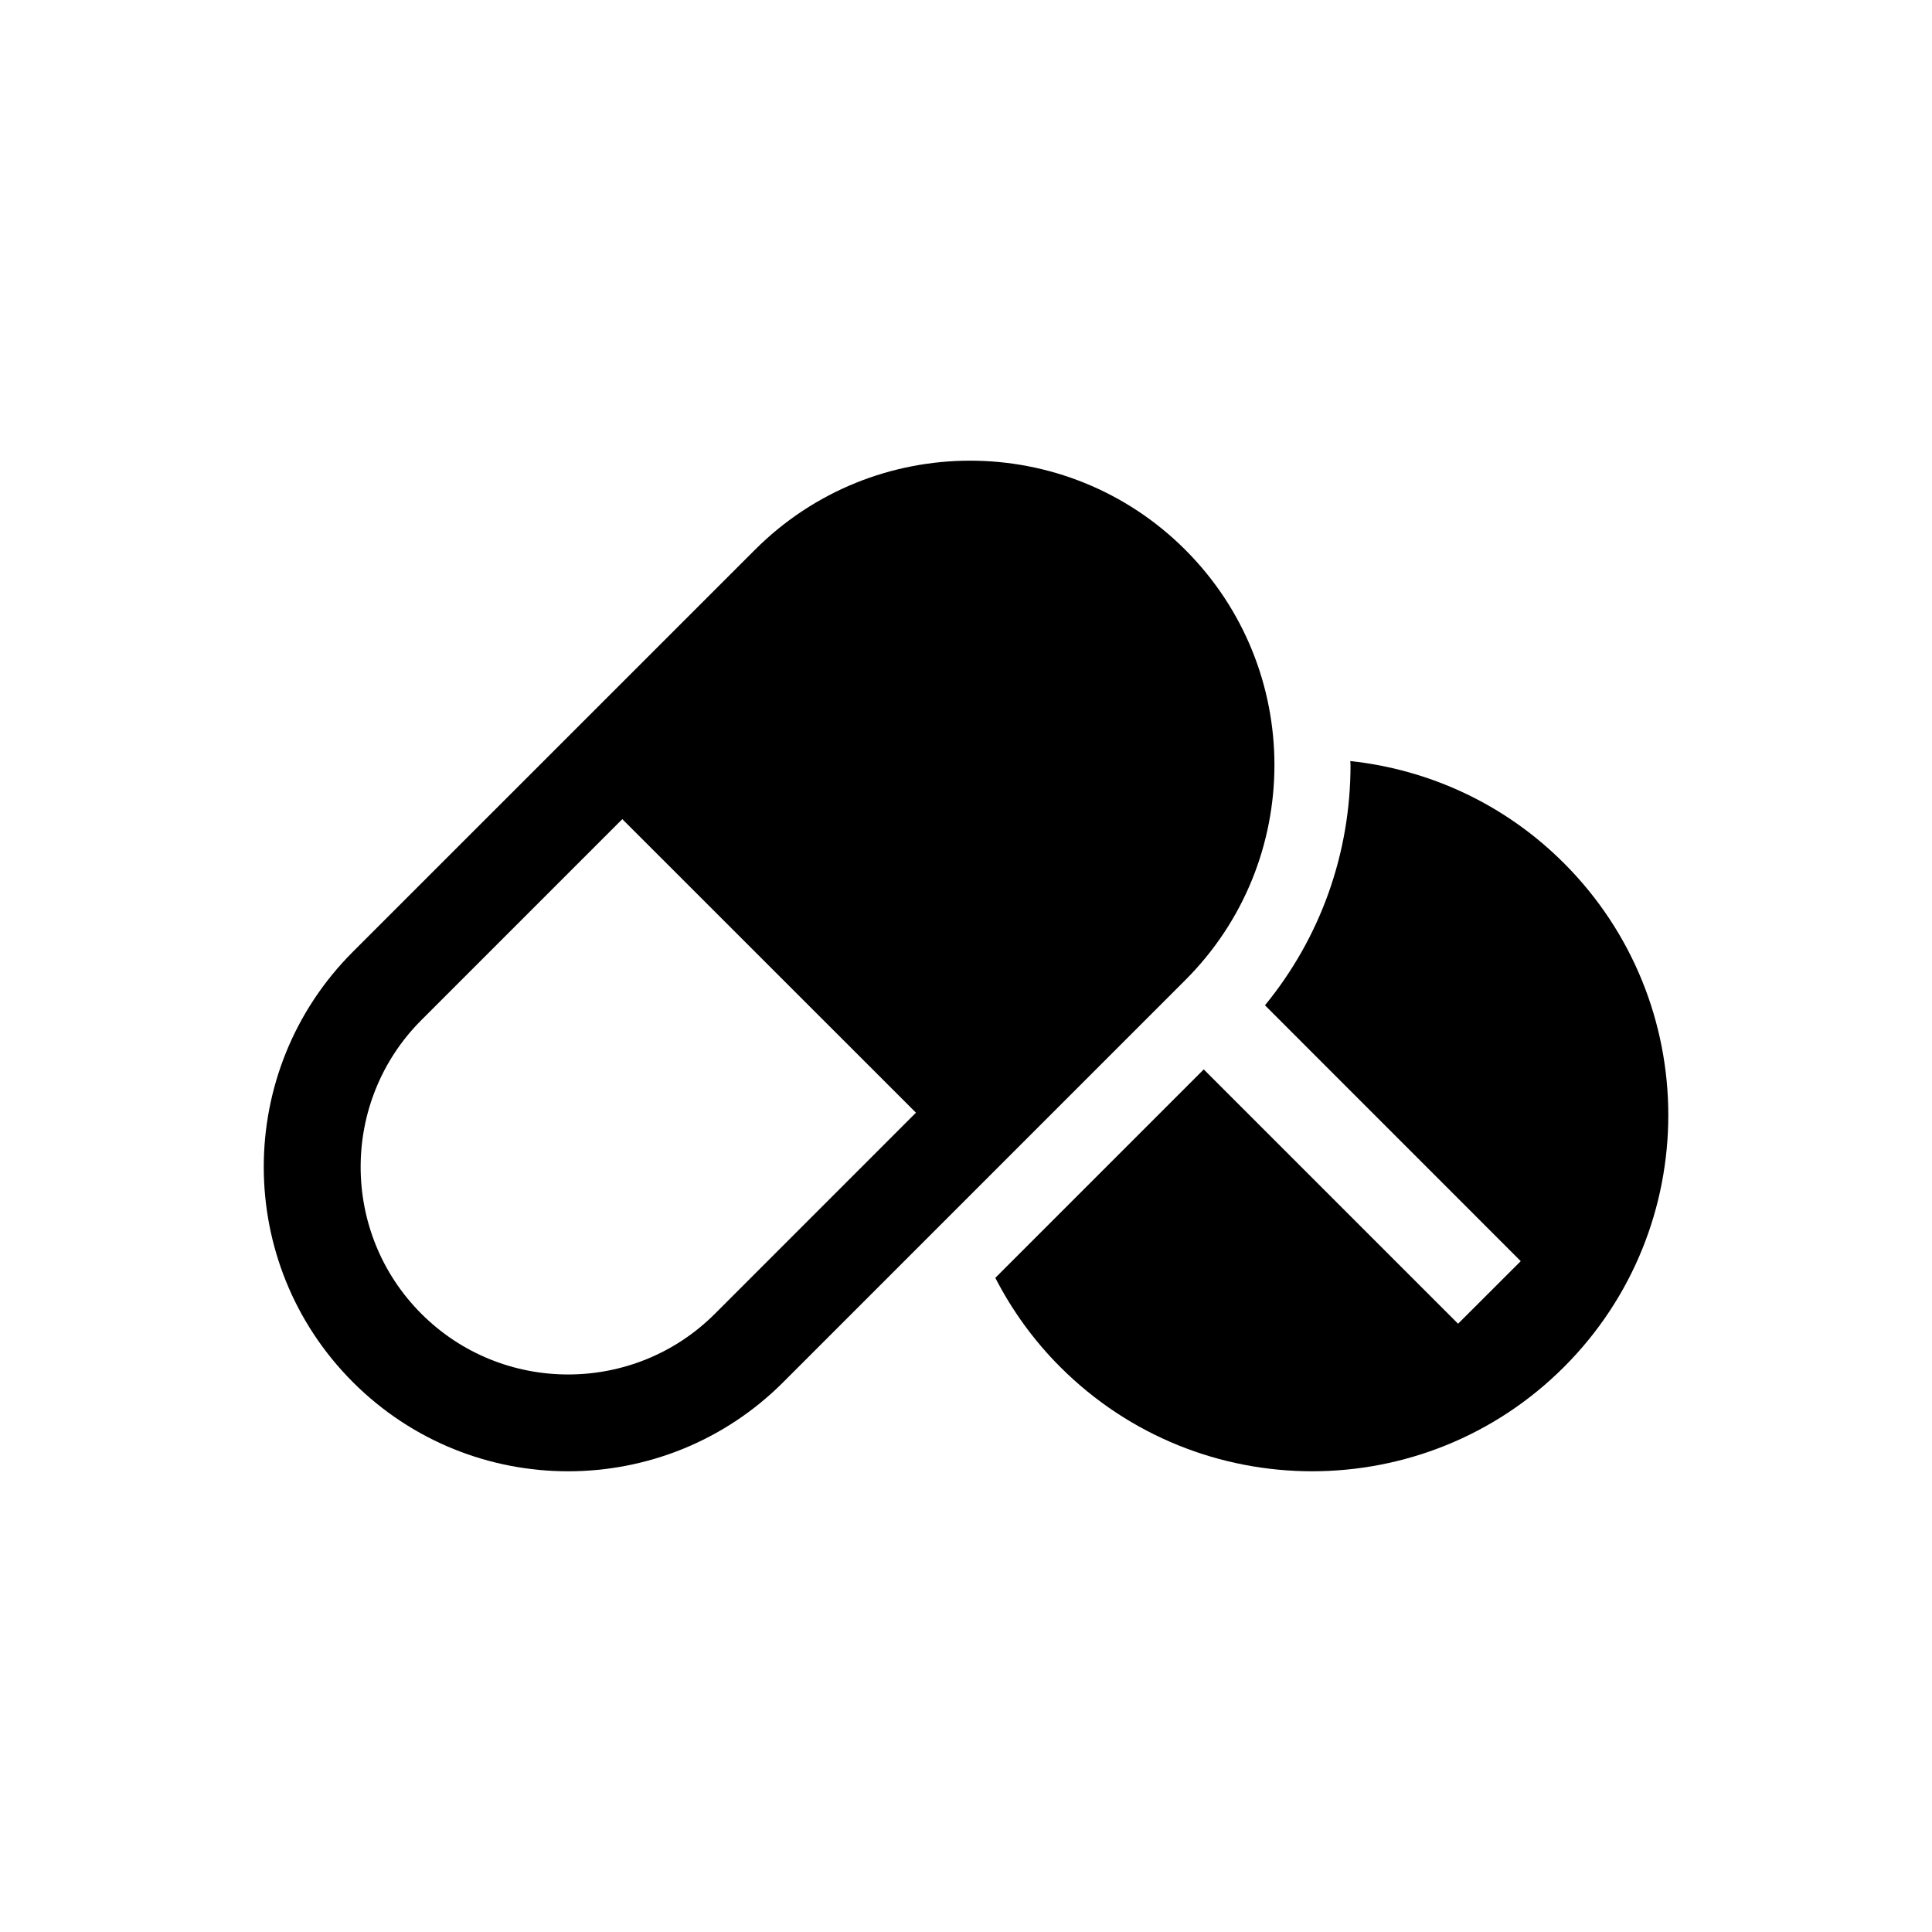 <?xml version="1.0" encoding="UTF-8"?>
<!-- Uploaded to: SVG Repo, www.svgrepo.com, Generator: SVG Repo Mixer Tools -->
<svg fill="#000000" width="800px" height="800px" version="1.1" viewBox="144 144 512 512" xmlns="http://www.w3.org/2000/svg">
 <g>
  <path d="m458.11 289.7c-31.488-31.488-82.555-31.488-114.04 0l-106.54 106.52c-31.508 31.488-31.508 82.562 0 114.07 31.488 31.488 82.555 31.488 114.04 0l106.53-106.54c31.516-31.48 31.516-82.555 0.008-114.05zm-124.65 202.46c-21.453 21.453-56.348 21.453-77.797 0-21.453-21.453-21.453-56.367 0-77.82l53.254-53.262 77.82 77.797z"/>
  <path d="m558.46 372.75c-15.84-15.852-35.934-24.836-56.617-27.066 0.02 0.344 0.059 0.684 0.059 1.039 0 23.496-7.992 45.758-22.672 63.691l67.781 67.801-16.605 16.586-67.398-67.398-55.238 55.238c4.375 8.504 10.078 16.496 17.199 23.617 36.859 36.859 96.652 36.859 133.51 0 36.863-36.859 36.844-96.641-0.016-133.51z"/>
 </g>
</svg>